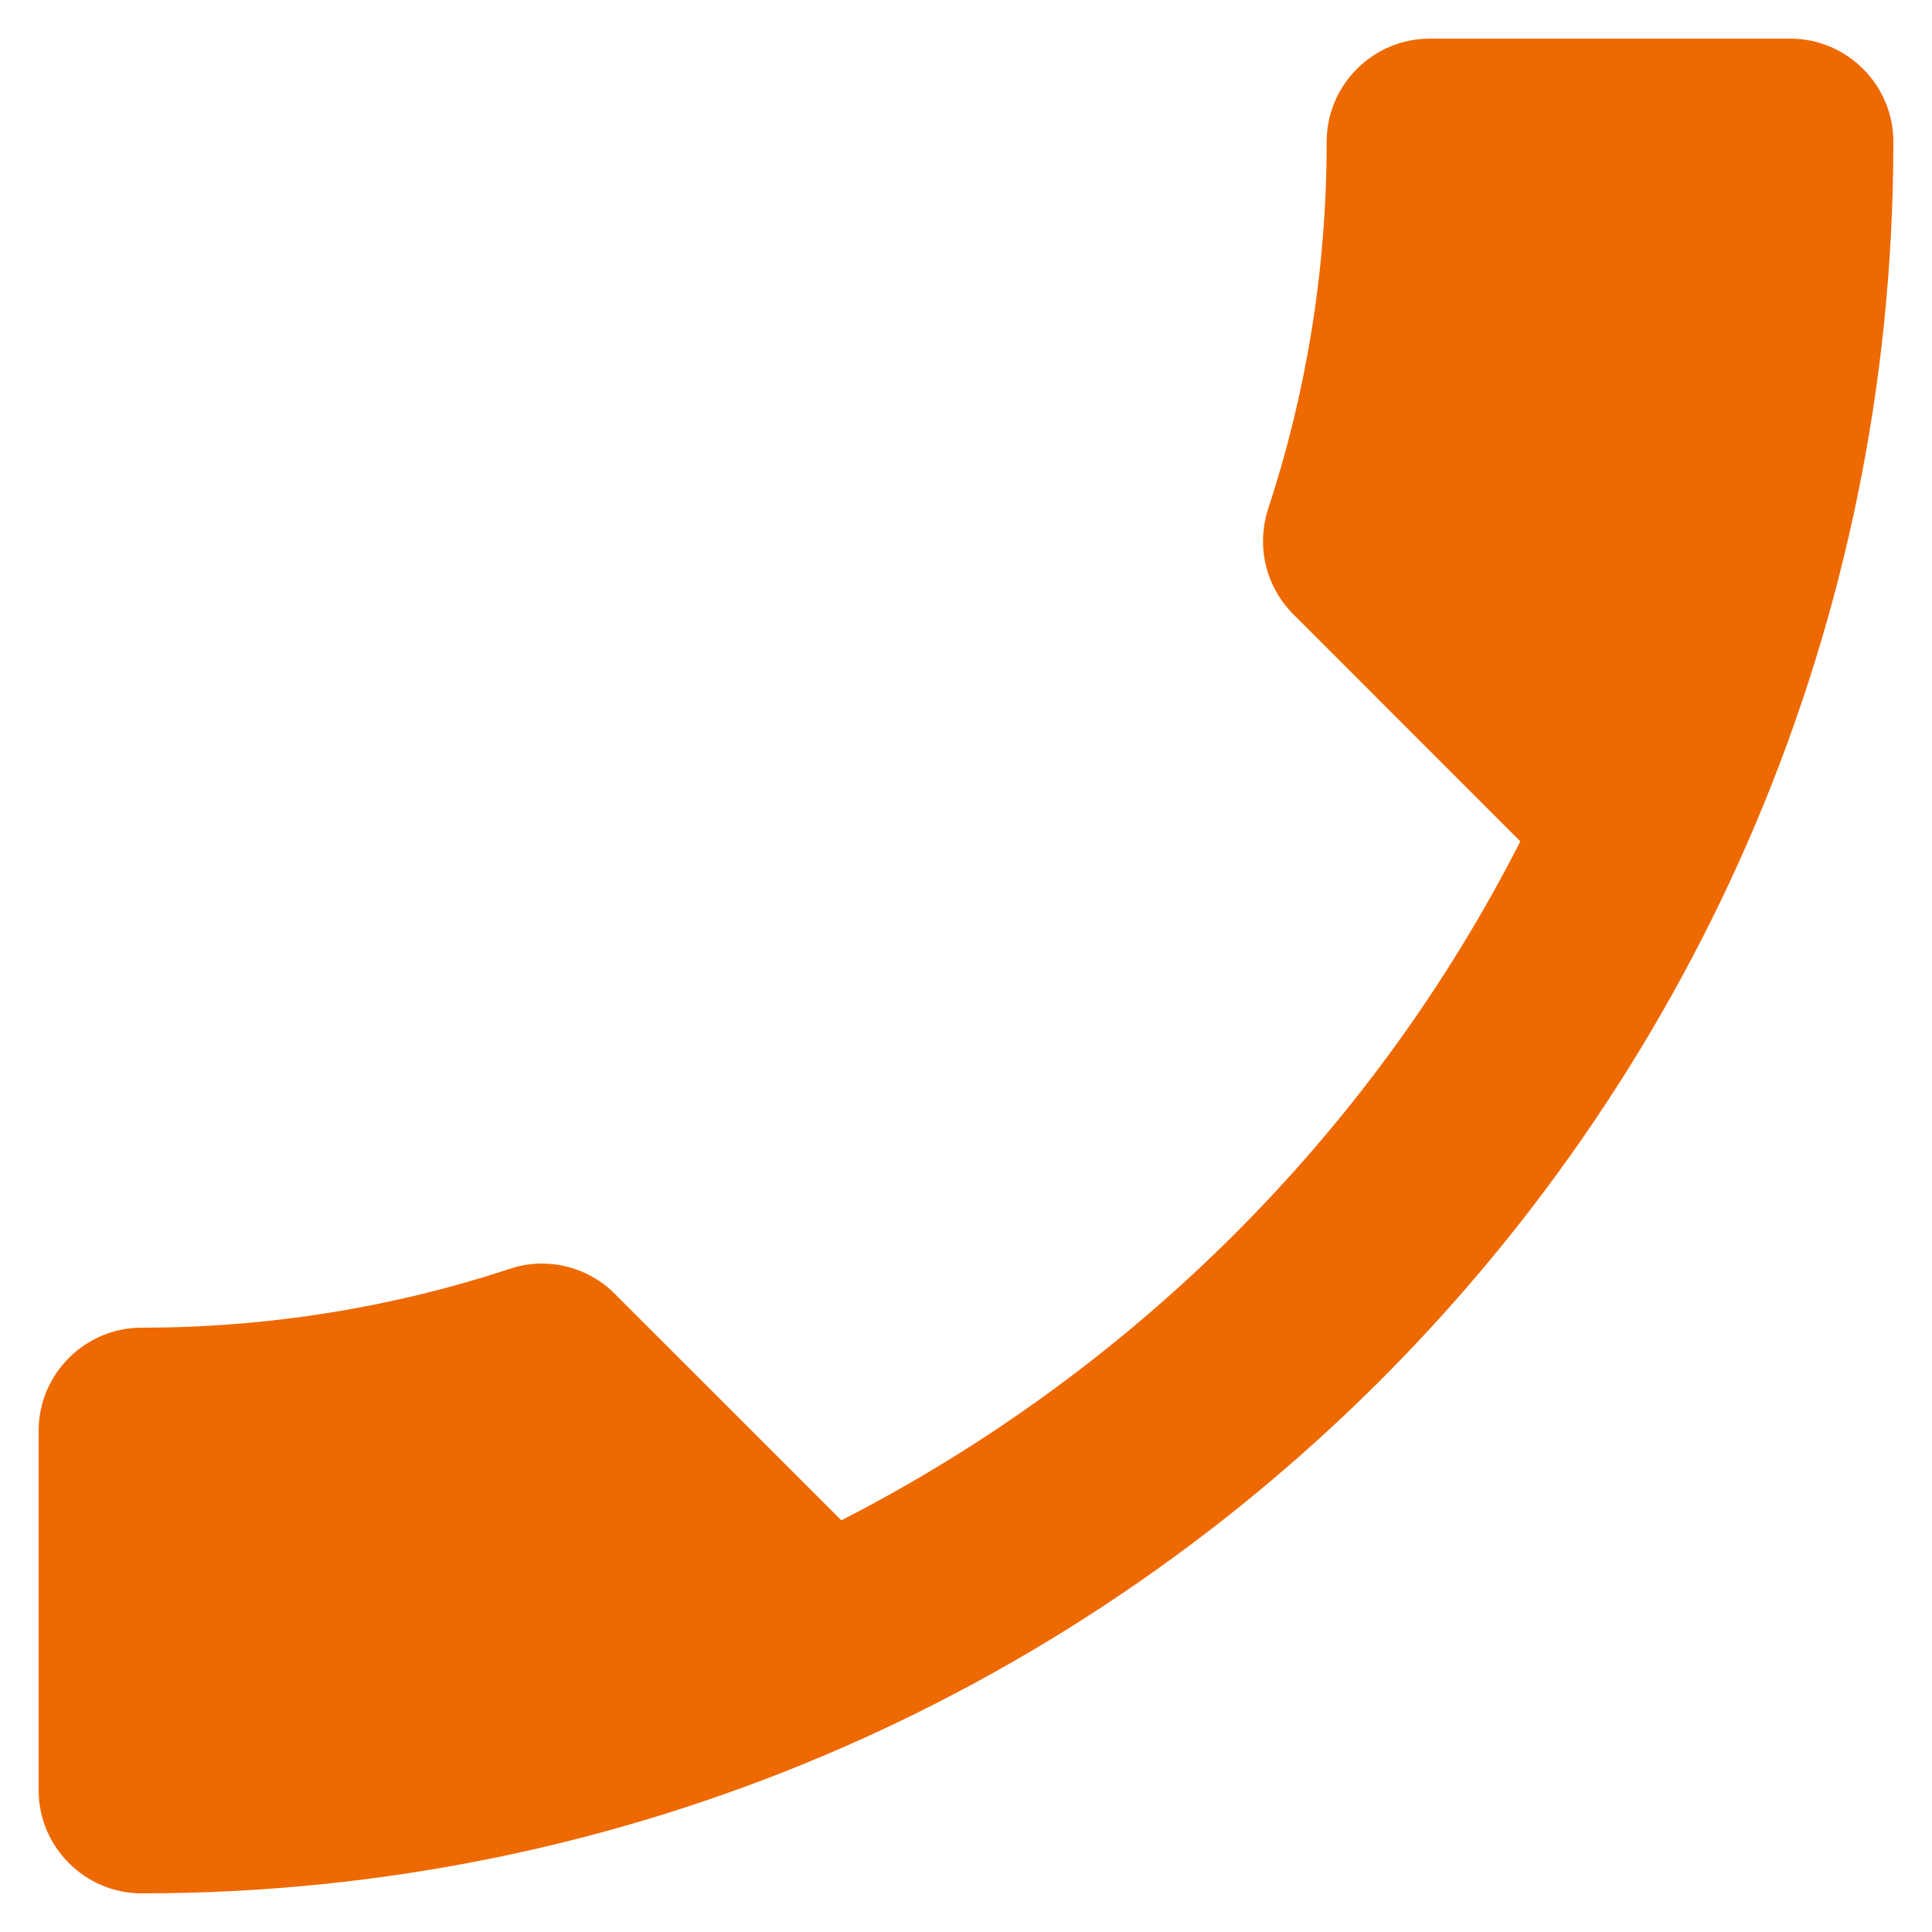 <svg width="25" height="25" viewBox="0 0 25 25" fill="none" xmlns="http://www.w3.org/2000/svg">
<path d="M19.673 10.887L16.74 7.953C16.367 7.58 16.26 7.06 16.407 6.593C16.9 5.1 17.167 3.5 17.167 1.833C17.167 1.1 17.767 0.5 18.5 0.5H23.167C23.9 0.5 24.5 1.1 24.5 1.833C24.5 14.353 14.353 24.5 1.833 24.5C1.1 24.5 0.5 23.9 0.5 23.167V18.513C0.5 17.78 1.1 17.18 1.833 17.18C3.487 17.18 5.1 16.913 6.593 16.42C7.06 16.26 7.593 16.38 7.953 16.74L10.887 19.673C14.66 17.74 17.753 14.66 19.673 10.887Z" fill="#EE6901"/>
</svg>

